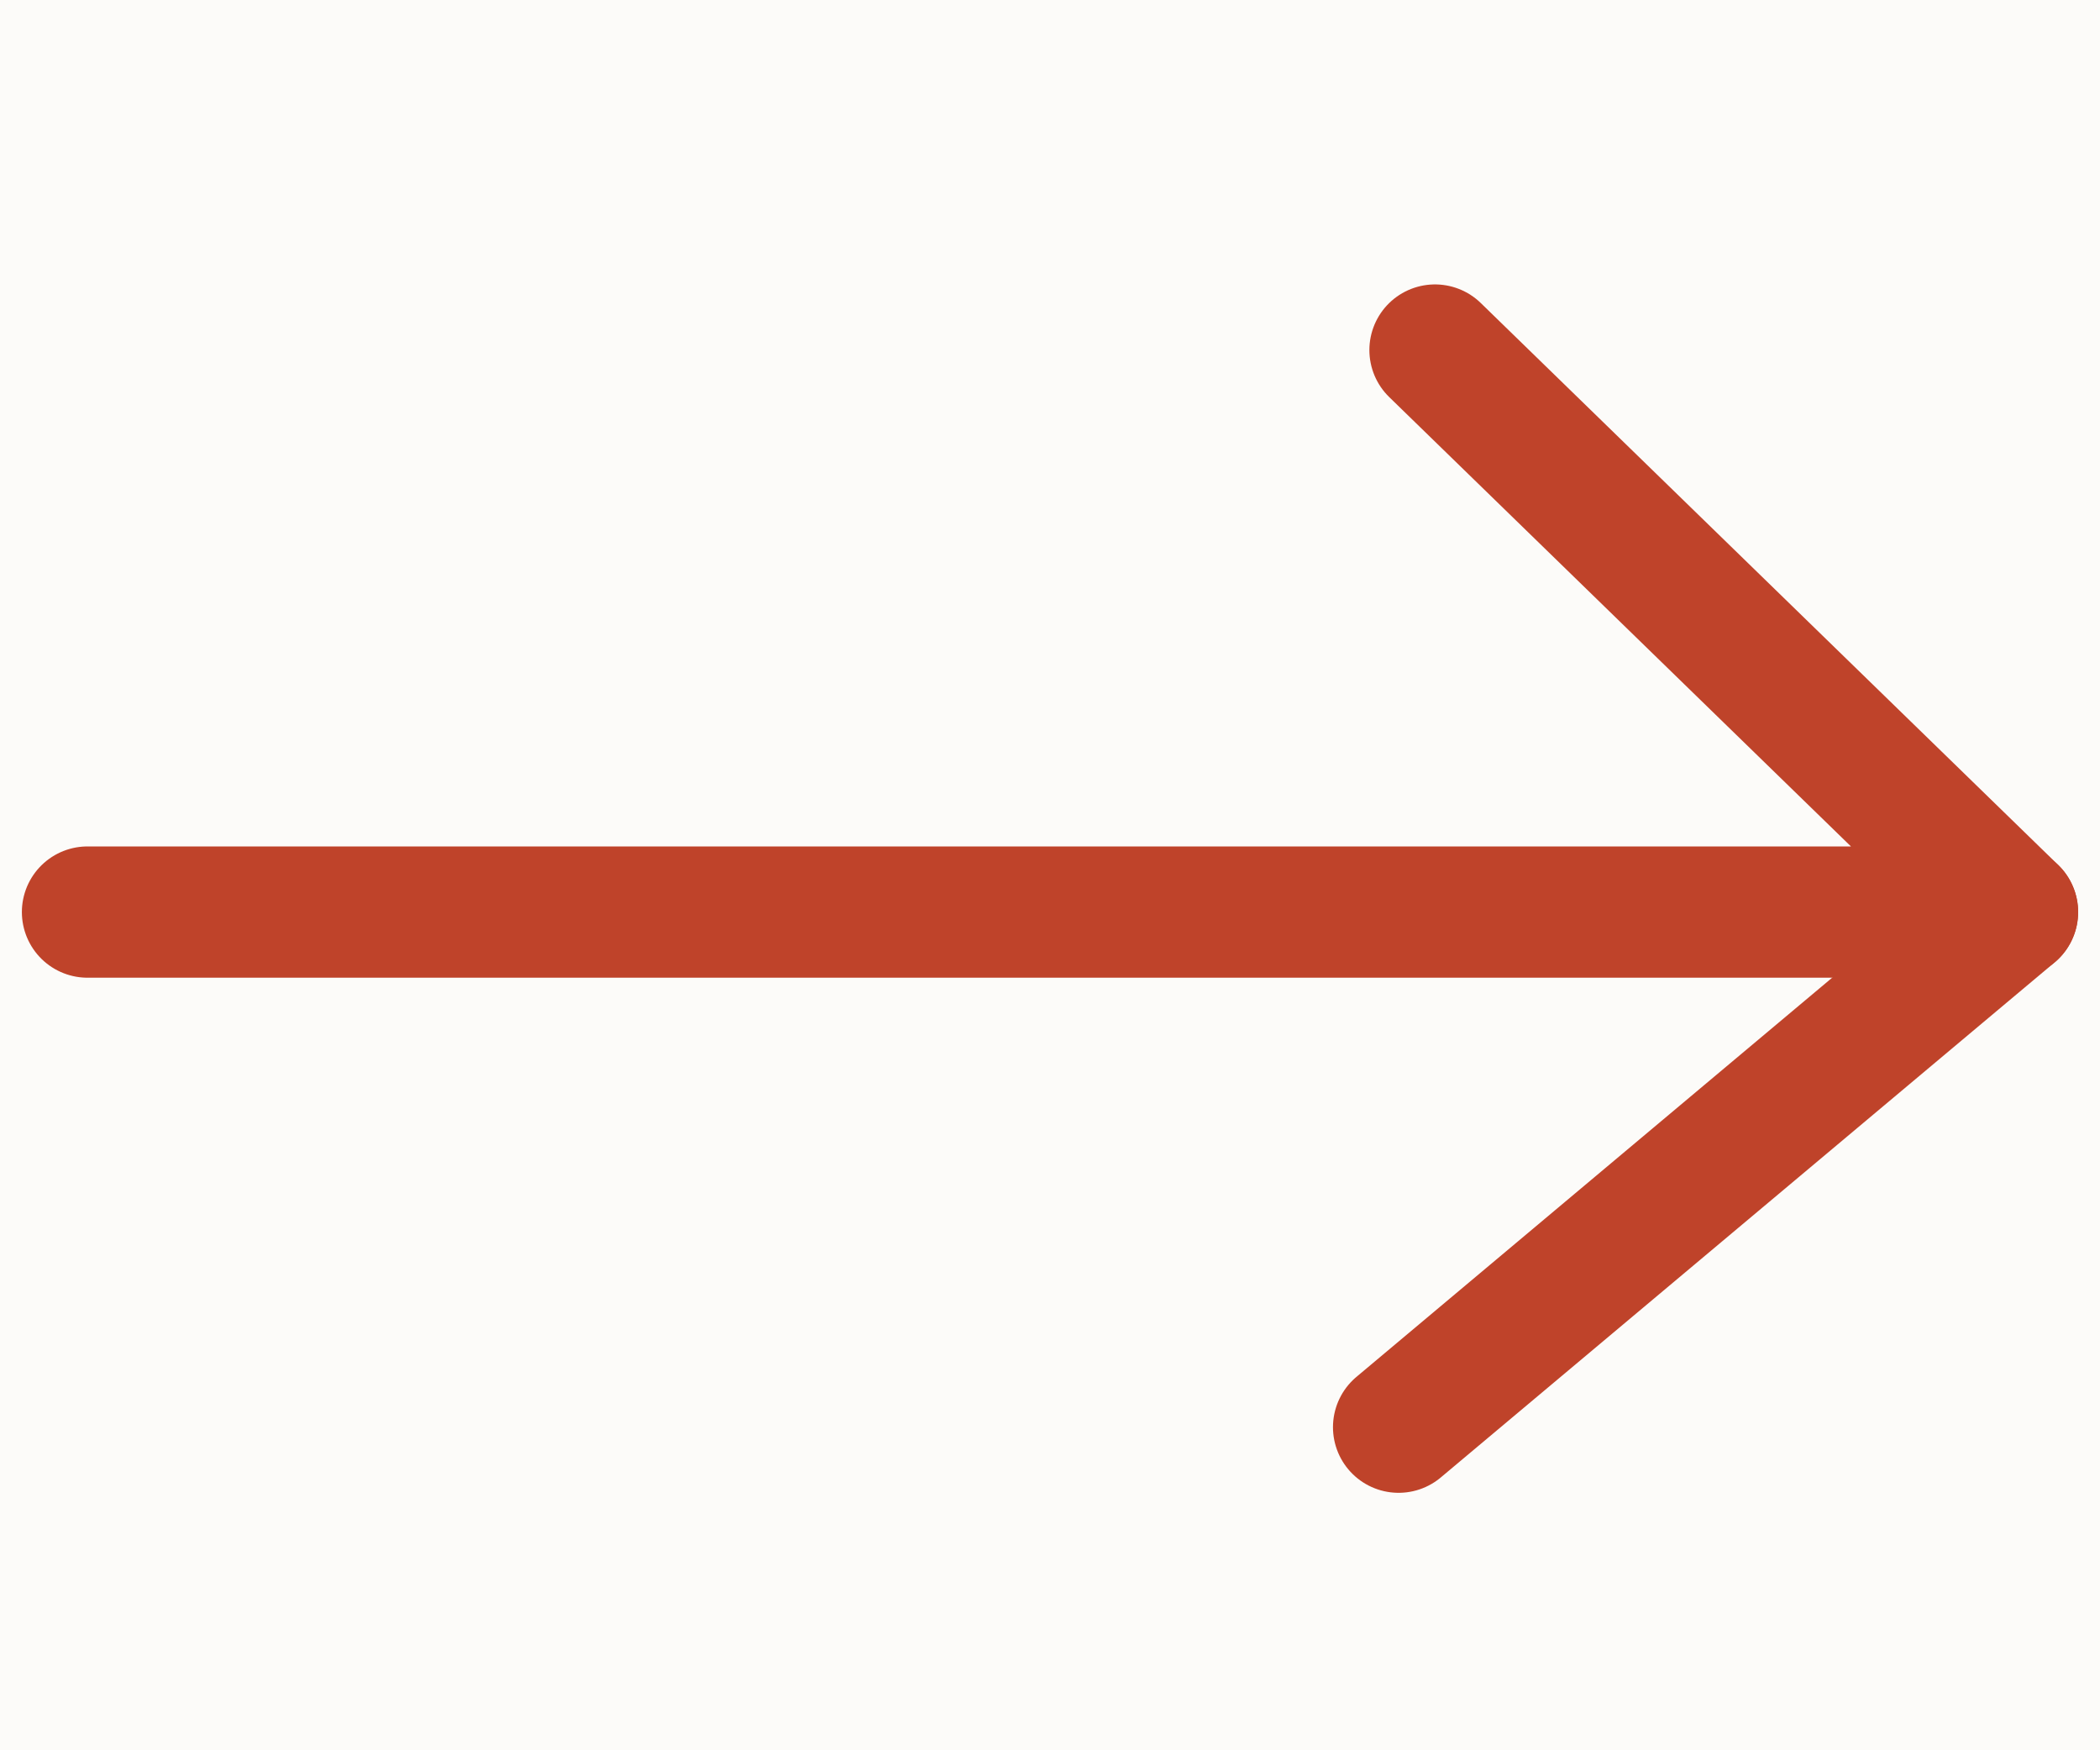 <?xml version="1.0" encoding="UTF-8"?> <svg xmlns="http://www.w3.org/2000/svg" width="24" height="20" viewBox="0 0 24 20" fill="none"> <rect width="24" height="20" fill="#FCFBF9"></rect> <path d="M16.4 4L23 10.422C20.919 10.422 1 10.422 1 10.422" stroke="#BF432A" stroke-width="1.5" stroke-linecap="round" stroke-linejoin="round"></path> <path d="M15.984 16.308L23 10.422" stroke="#BF432A" stroke-width="1.5" stroke-linecap="round" stroke-linejoin="round"></path> </svg> 